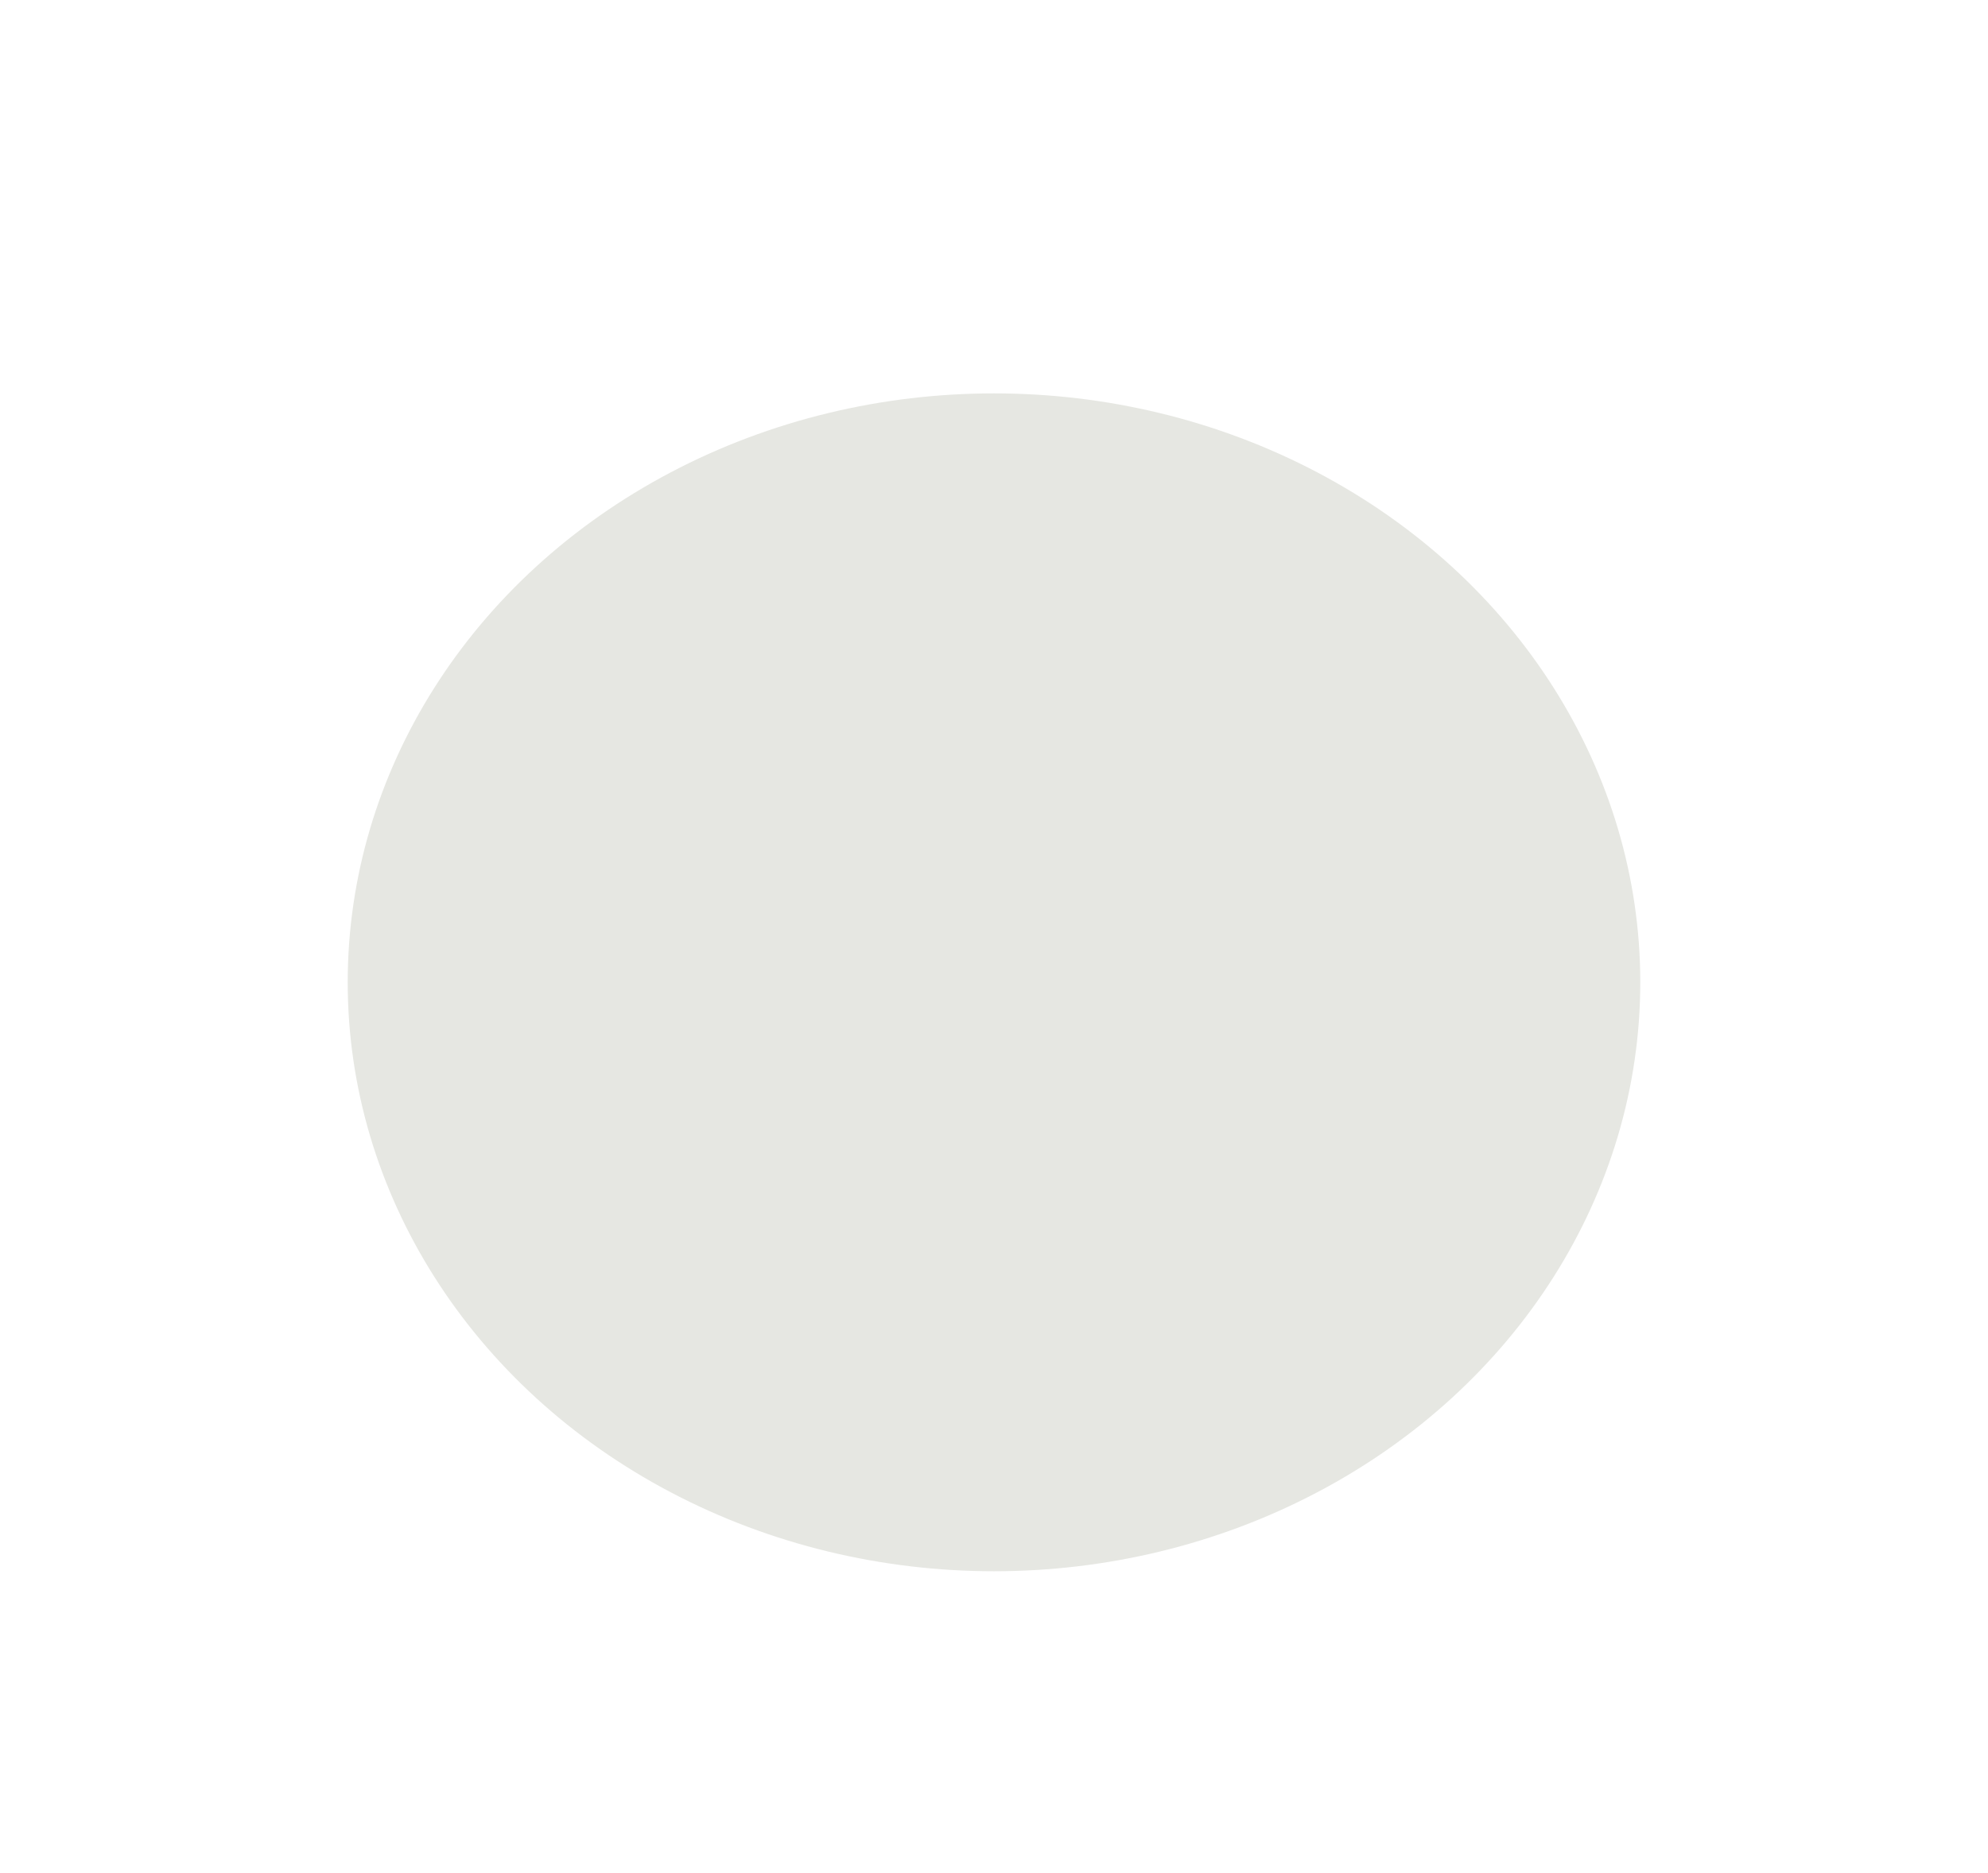 <?xml version="1.0" encoding="UTF-8"?> <svg xmlns="http://www.w3.org/2000/svg" viewBox="0 0 173.797 163.8" fill="none"><g filter="url(#filter0_df_1857_456)" data-figma-bg-blur-radius="17.7"><ellipse cx="86.898" cy="81.9" rx="56.5" ry="51.5" fill="#E6E7E2"></ellipse></g><defs><filter id="filter0_df_1857_456" x="-0.002" y="-0" width="173.8" height="163.8" filterUnits="userSpaceOnUse" color-interpolation-filters="sRGB"><feFlood flood-opacity="0" result="BackgroundImageFix"></feFlood><feColorMatrix in="SourceAlpha" type="matrix" values="0 0 0 0 0 0 0 0 0 0 0 0 0 0 0 0 0 0 127 0" result="hardAlpha"></feColorMatrix><feOffset dy="4"></feOffset><feGaussianBlur stdDeviation="2"></feGaussianBlur><feComposite in2="hardAlpha" operator="out"></feComposite><feColorMatrix type="matrix" values="0 0 0 0 0 0 0 0 0 0 0 0 0 0 0 0 0 0 0.25 0"></feColorMatrix><feBlend mode="normal" in2="BackgroundImageFix" result="effect1_dropShadow_1857_456"></feBlend><feBlend mode="normal" in="SourceGraphic" in2="effect1_dropShadow_1857_456" result="shape"></feBlend><feGaussianBlur stdDeviation="15.2" result="effect2_foregroundBlur_1857_456"></feGaussianBlur></filter><clipPath id="bgblur_0_1857_456_clip_path" transform="translate(0.006 0)"><ellipse cx="86.898" cy="81.9" rx="56.5" ry="51.5"></ellipse></clipPath></defs></svg> 